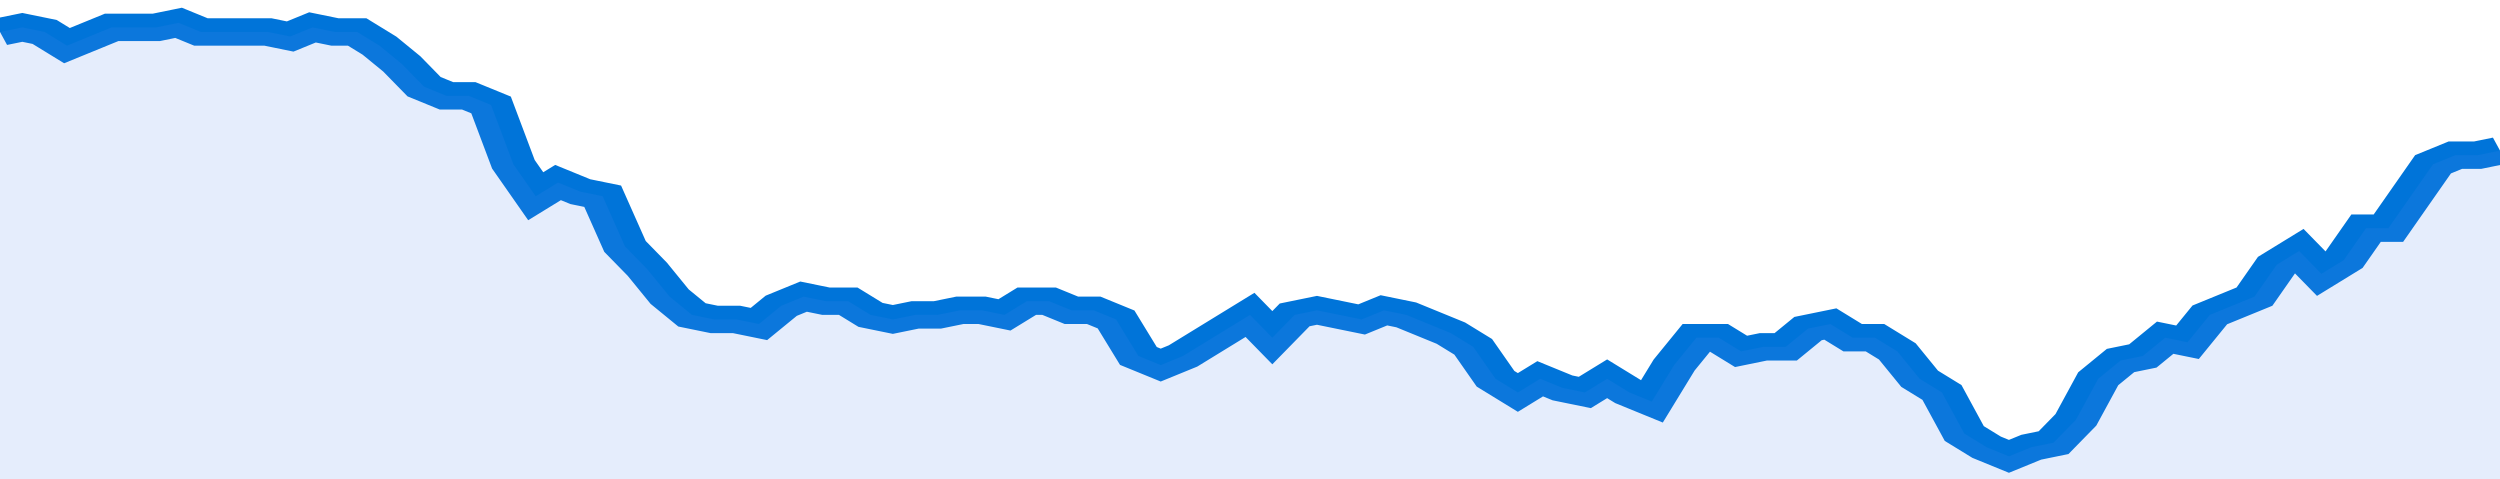 <svg xmlns="http://www.w3.org/2000/svg" viewBox="0 0 336 105" width="120" height="23" preserveAspectRatio="none">
				 <polyline fill="none" stroke="#0074d9" stroke-width="6" points="0, 7 3, 6 6, 7 9, 10 12, 8 15, 6 18, 6 21, 6 24, 5 27, 7 30, 7 33, 7 36, 7 39, 8 42, 6 45, 7 48, 7 51, 10 54, 14 57, 19 60, 21 63, 21 66, 23 69, 36 72, 43 75, 40 78, 42 81, 43 84, 54 87, 59 90, 65 93, 69 96, 70 99, 70 102, 71 105, 67 108, 65 111, 66 114, 66 117, 69 120, 70 123, 69 126, 69 129, 68 132, 68 135, 69 138, 66 141, 66 144, 68 147, 68 150, 70 153, 78 156, 80 159, 78 162, 75 165, 72 168, 69 171, 74 174, 69 177, 68 180, 69 183, 70 186, 68 189, 69 192, 71 195, 73 198, 76 201, 83 204, 86 207, 83 210, 85 213, 86 216, 83 219, 86 222, 88 225, 80 228, 74 231, 74 234, 77 237, 76 240, 76 243, 72 246, 71 249, 74 252, 74 255, 77 258, 83 261, 86 264, 95 267, 98 270, 100 273, 98 276, 97 279, 92 282, 83 285, 79 288, 78 291, 74 294, 75 297, 69 300, 67 303, 65 306, 58 309, 55 312, 60 315, 57 318, 50 321, 50 324, 43 327, 36 330, 34 333, 34 336, 33 336, 33 "> </polyline>
				 <polygon fill="#5085ec" opacity="0.15" points="0, 105 0, 7 3, 6 6, 7 9, 10 12, 8 15, 6 18, 6 21, 6 24, 5 27, 7 30, 7 33, 7 36, 7 39, 8 42, 6 45, 7 48, 7 51, 10 54, 14 57, 19 60, 21 63, 21 66, 23 69, 36 72, 43 75, 40 78, 42 81, 43 84, 54 87, 59 90, 65 93, 69 96, 70 99, 70 102, 71 105, 67 108, 65 111, 66 114, 66 117, 69 120, 70 123, 69 126, 69 129, 68 132, 68 135, 69 138, 66 141, 66 144, 68 147, 68 150, 70 153, 78 156, 80 159, 78 162, 75 165, 72 168, 69 171, 74 174, 69 177, 68 180, 69 183, 70 186, 68 189, 69 192, 71 195, 73 198, 76 201, 83 204, 86 207, 83 210, 85 213, 86 216, 83 219, 86 222, 88 225, 80 228, 74 231, 74 234, 77 237, 76 240, 76 243, 72 246, 71 249, 74 252, 74 255, 77 258, 83 261, 86 264, 95 267, 98 270, 100 273, 98 276, 97 279, 92 282, 83 285, 79 288, 78 291, 74 294, 75 297, 69 300, 67 303, 65 306, 58 309, 55 312, 60 315, 57 318, 50 321, 50 324, 43 327, 36 330, 34 333, 34 336, 33 336, 105 "></polygon>
			</svg>